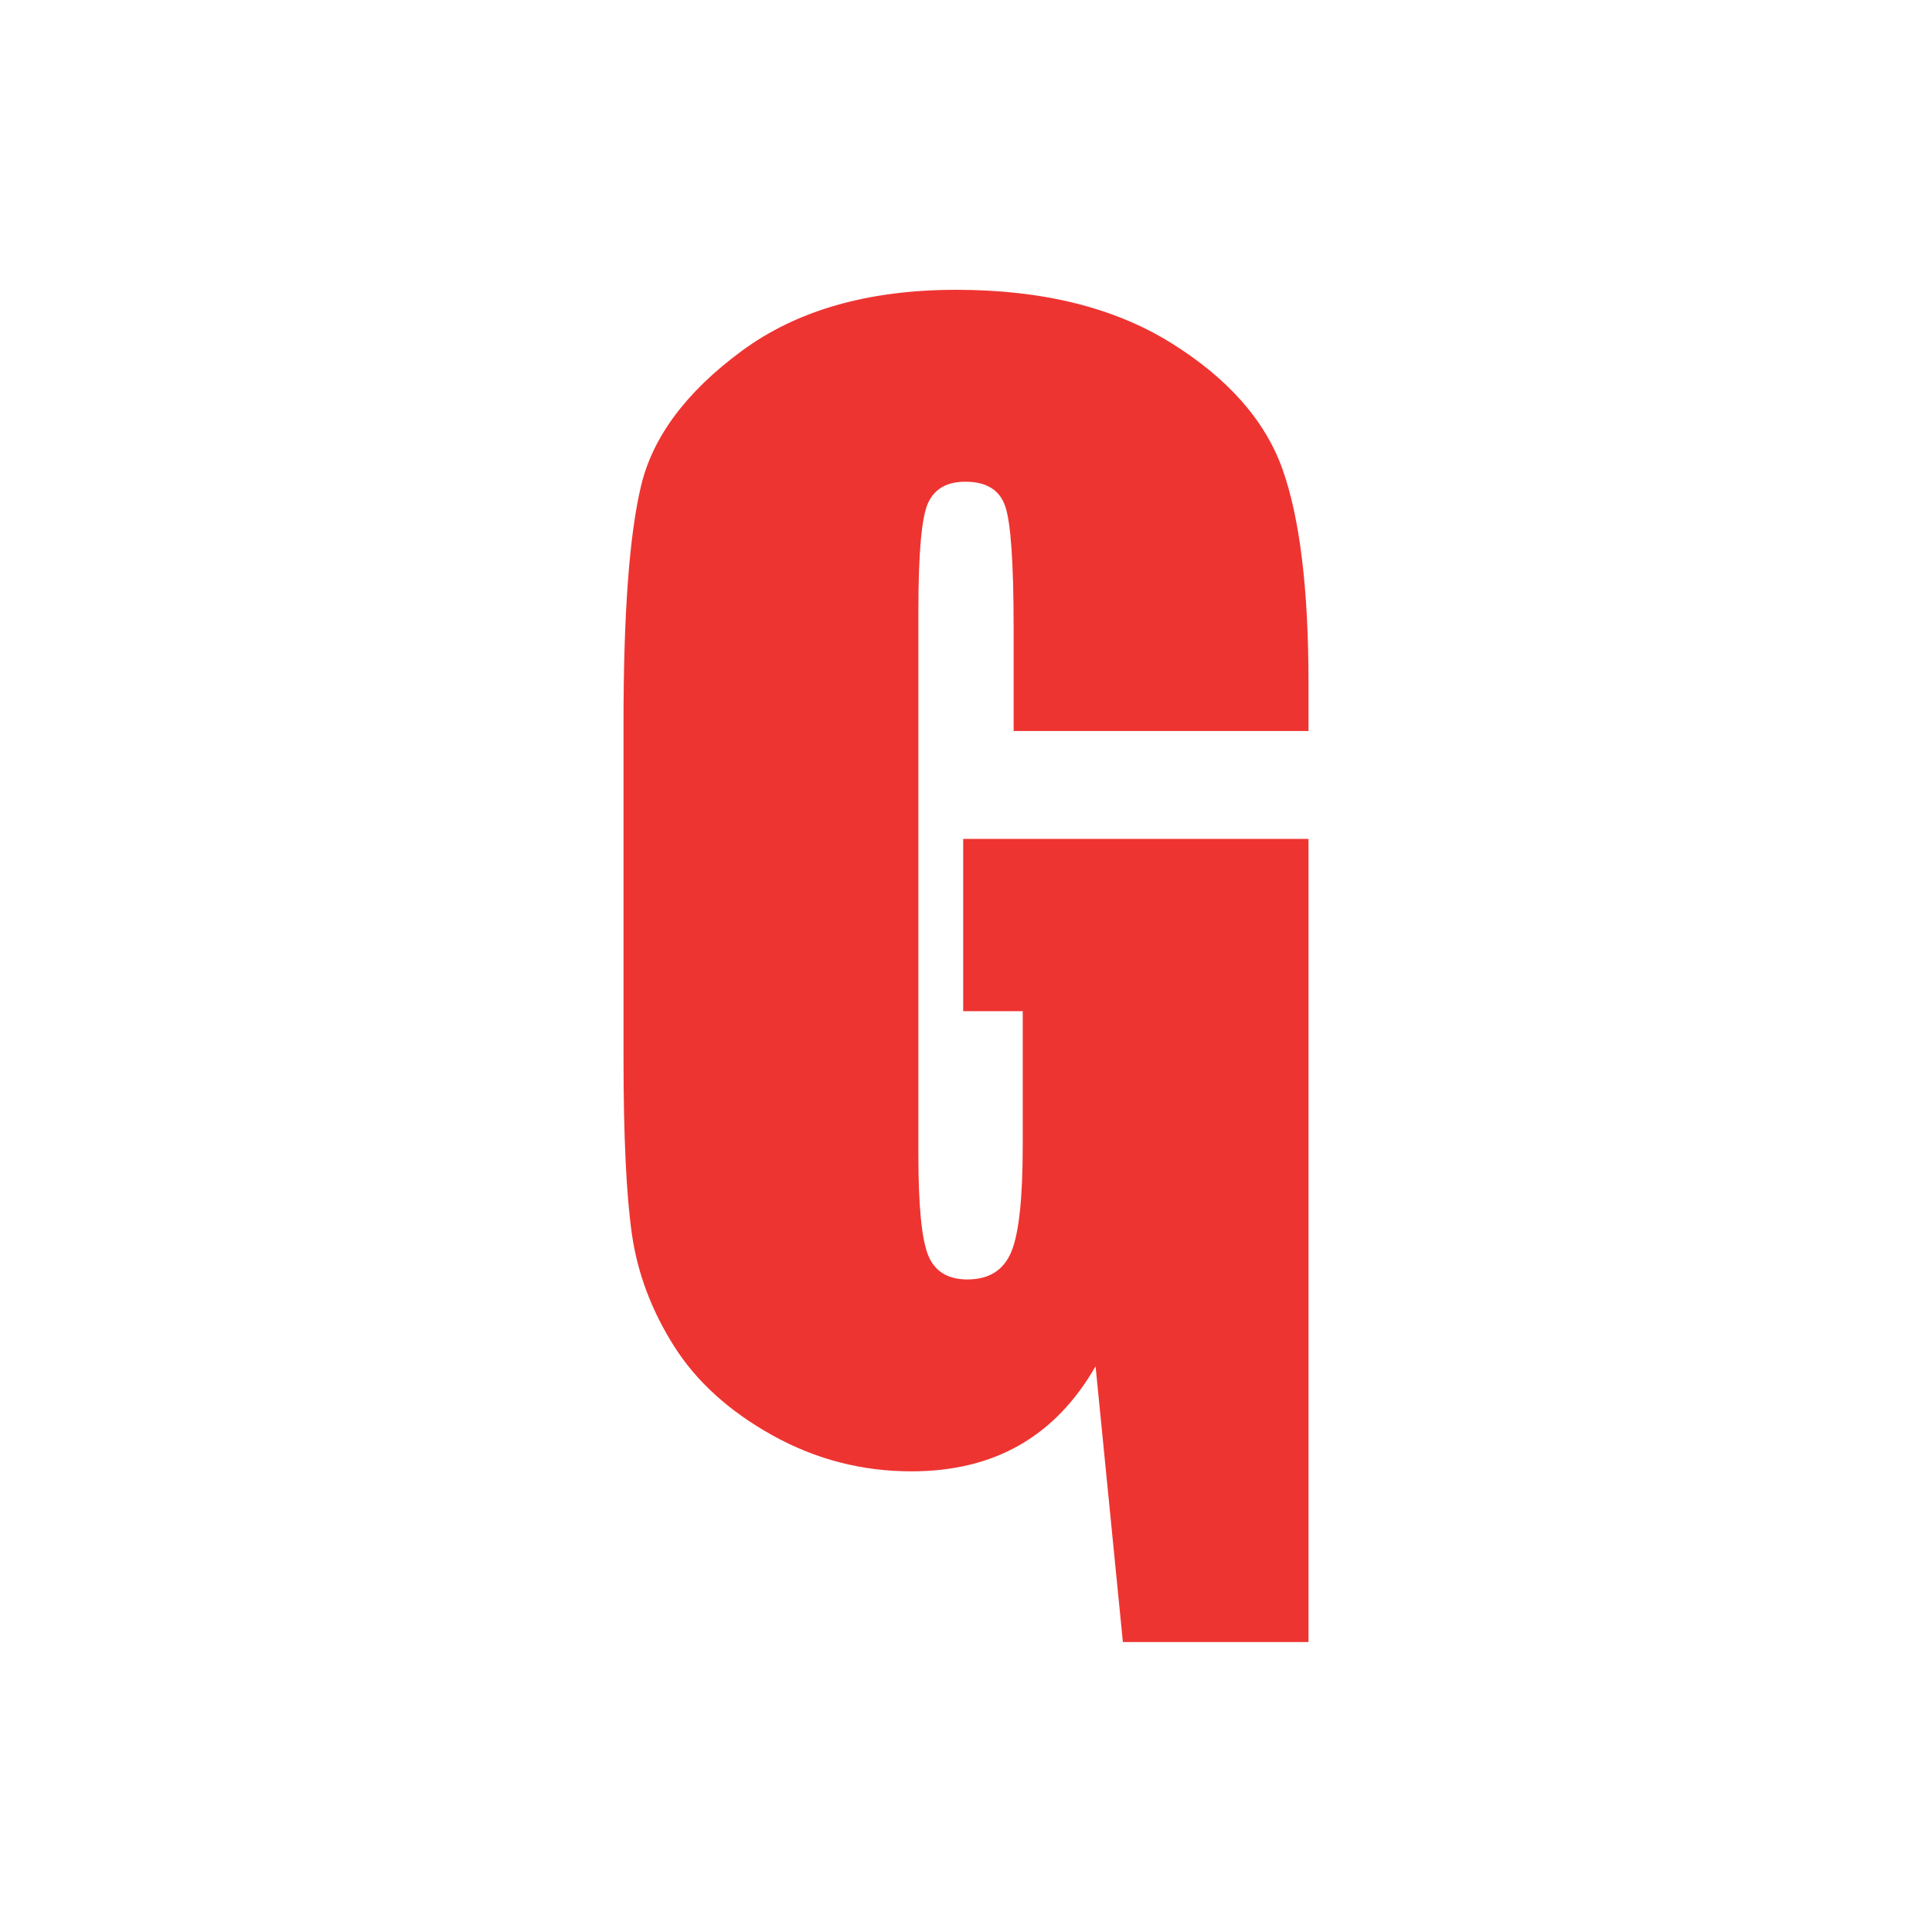 <svg xmlns="http://www.w3.org/2000/svg" width="200" height="200" fill="none"><path fill="#EE3431" d="M105.547 149.594c-3.166 1.813-6.9 2.719-11.202 2.719-5.124 0-9.921-1.245-14.392-3.734s-7.867-5.57-10.187-9.244c-2.32-3.673-3.77-7.528-4.35-11.564-.58-4.036-.87-10.09-.87-18.162V74.735c0-11.214.604-19.359 1.813-24.434 1.208-5.075 4.676-9.728 10.404-13.957C82.49 32.114 89.898 30 98.985 30c8.942 0 16.362 1.837 22.258 5.51 5.897 3.674 9.74 8.036 11.529 13.087 1.788 5.051 2.682 12.386 2.682 22.005v5.075H104.93V65.02c0-6.719-.29-10.924-.87-12.616-.58-1.691-1.957-2.537-4.133-2.537-1.885 0-3.166.725-3.842 2.175-.677 1.45-1.015 5.172-1.015 11.166v56.335c0 5.268.338 8.736 1.015 10.404.677 1.667 2.03 2.501 4.06 2.501 2.223 0 3.734-.942 4.531-2.827.798-1.886 1.197-5.559 1.197-11.021v-13.921H99.71V86.843h35.744v83.139h-19.213l-2.828-28.544c-2.078 3.625-4.7 6.344-7.866 8.156Z"/></svg>